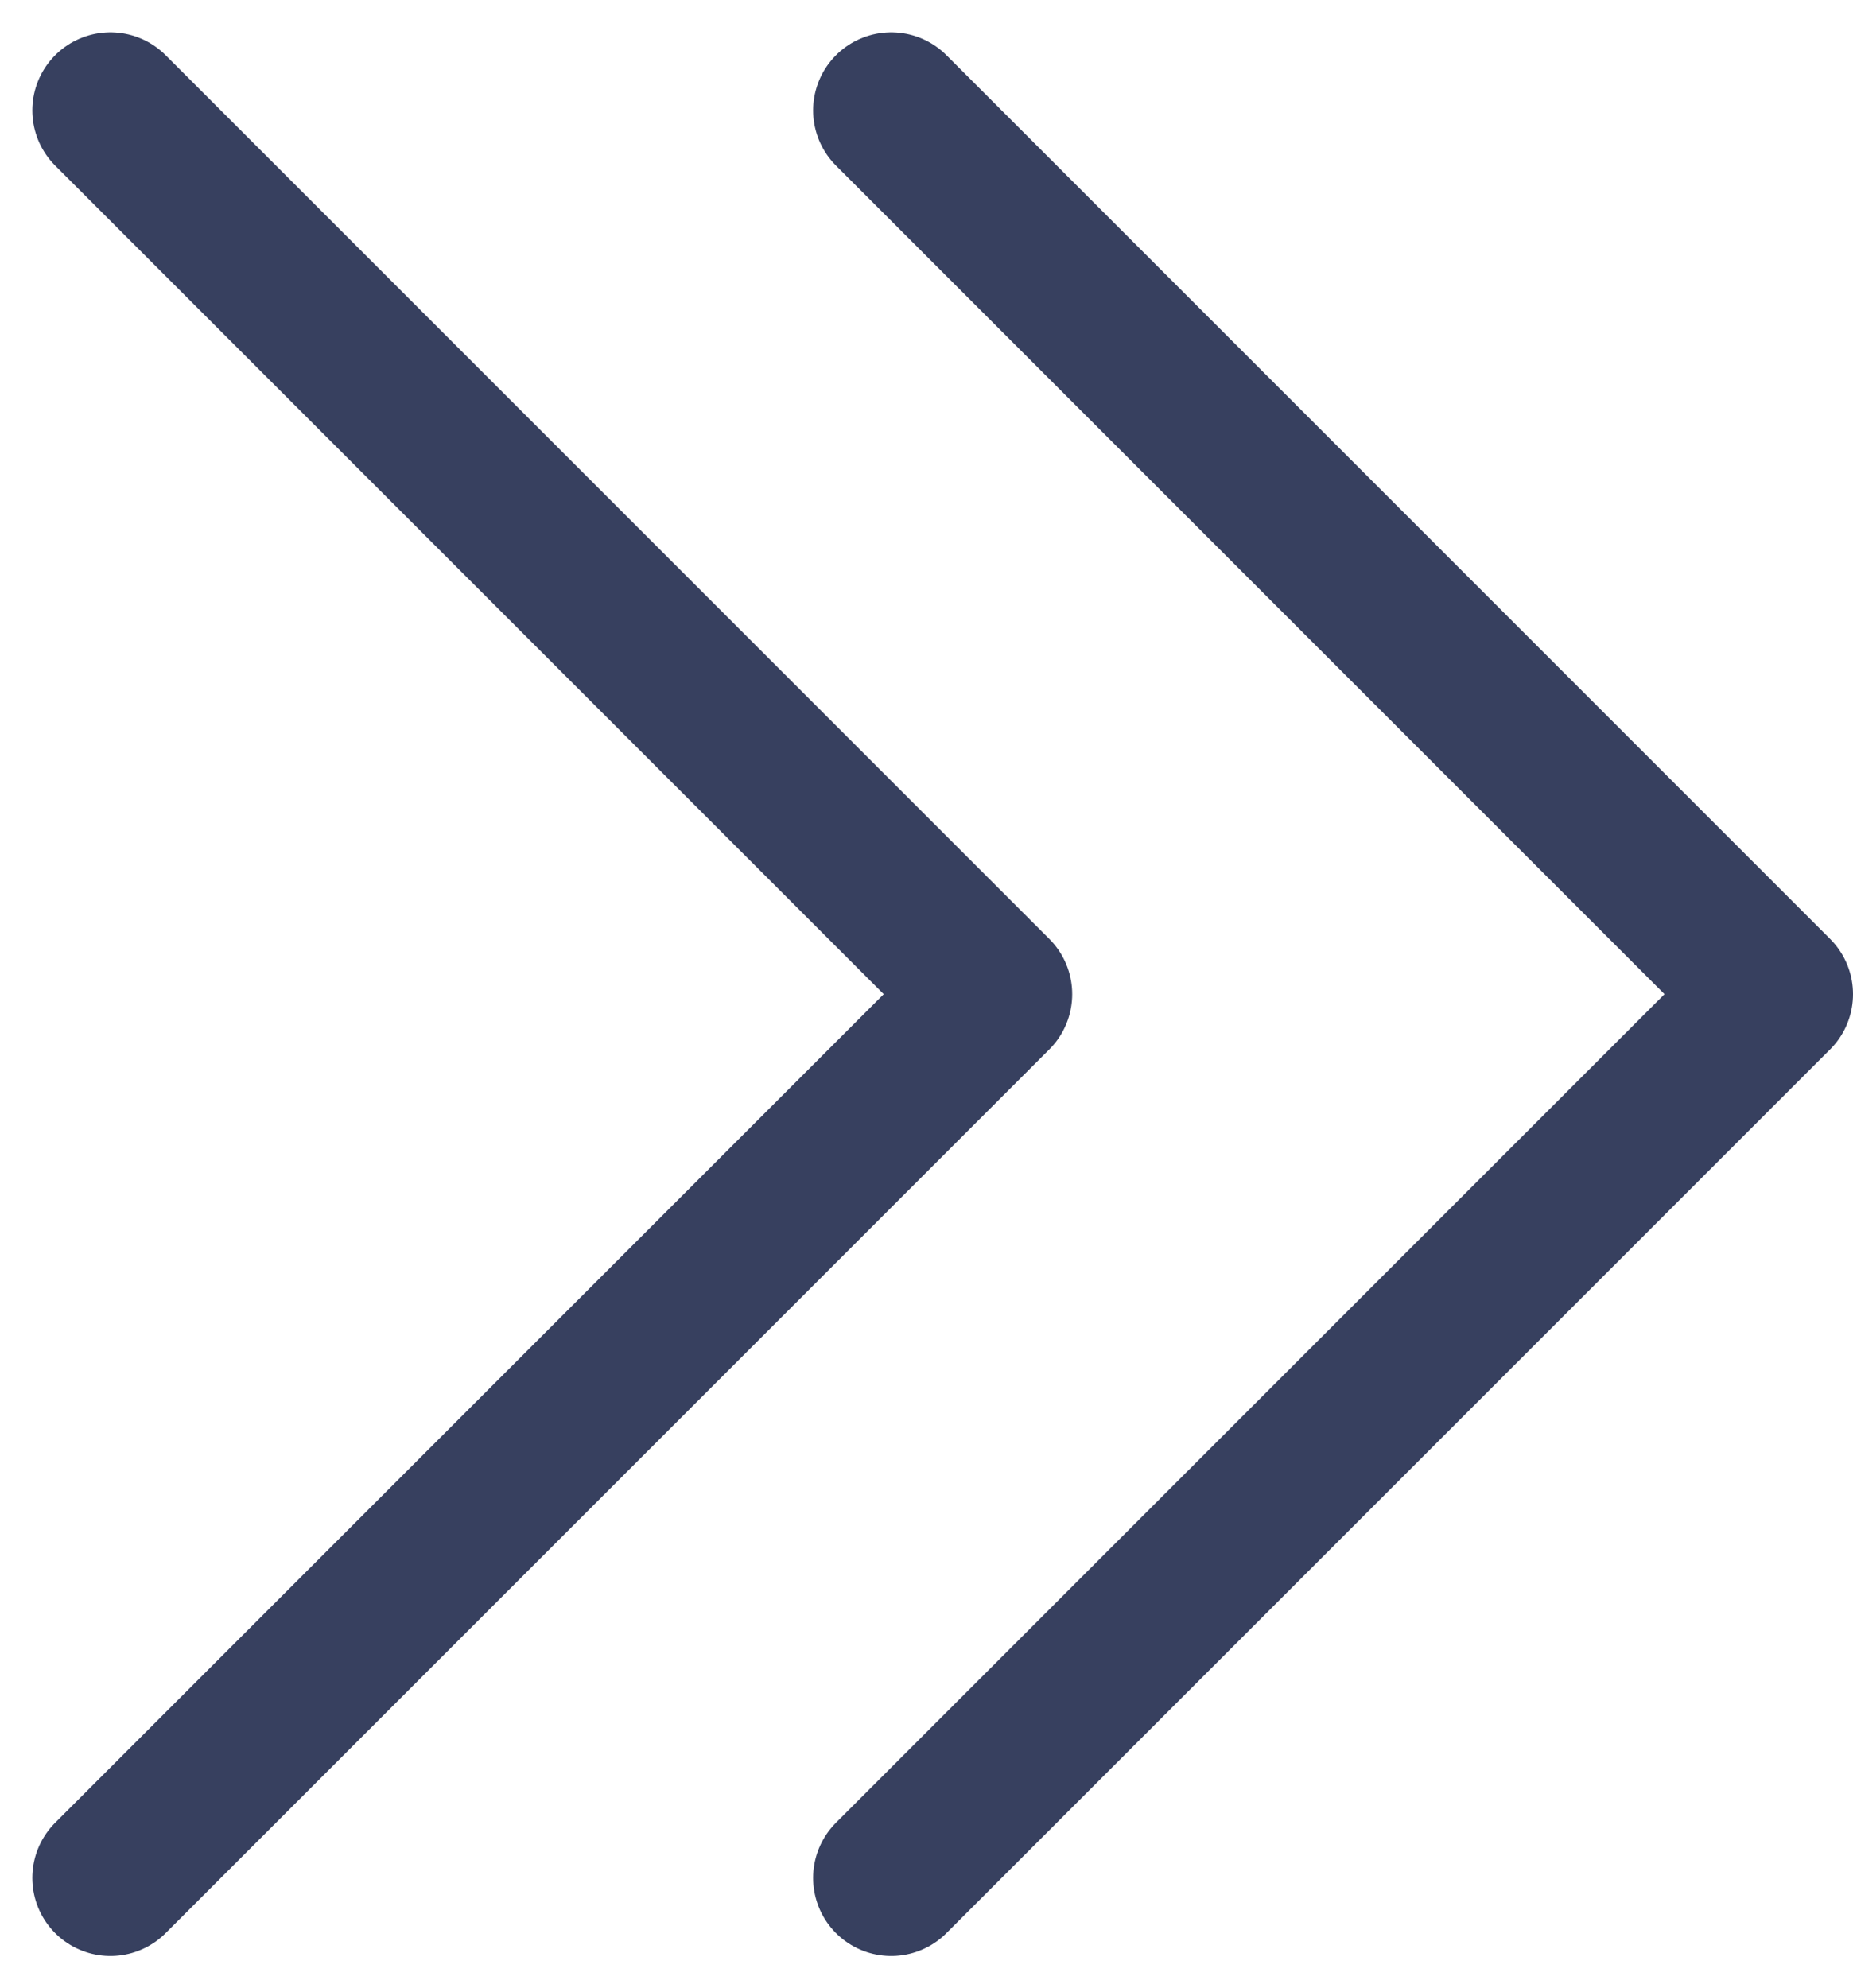 <svg xmlns="http://www.w3.org/2000/svg" width="11.866" height="12.732" viewBox="0 0 11.866 12.732">
  <g id="组_361" data-name="组 361" transform="translate(-1764.441 -1146.239)">
    <path id="路径_1323" data-name="路径 1323" d="M1765.148,1146.946l5.659,5.659-5.659,5.659" fill="none" stroke="#37405f" stroke-linecap="round" stroke-linejoin="round" stroke-width="1"/>
    <path id="路径_1324" data-name="路径 1324" d="M1765.148,1146.946l5.659,5.659-5.659,5.659" transform="translate(5)" fill="none" stroke="#37405f" stroke-linecap="round" stroke-linejoin="round" stroke-width="1"/>
  </g>
</svg>
